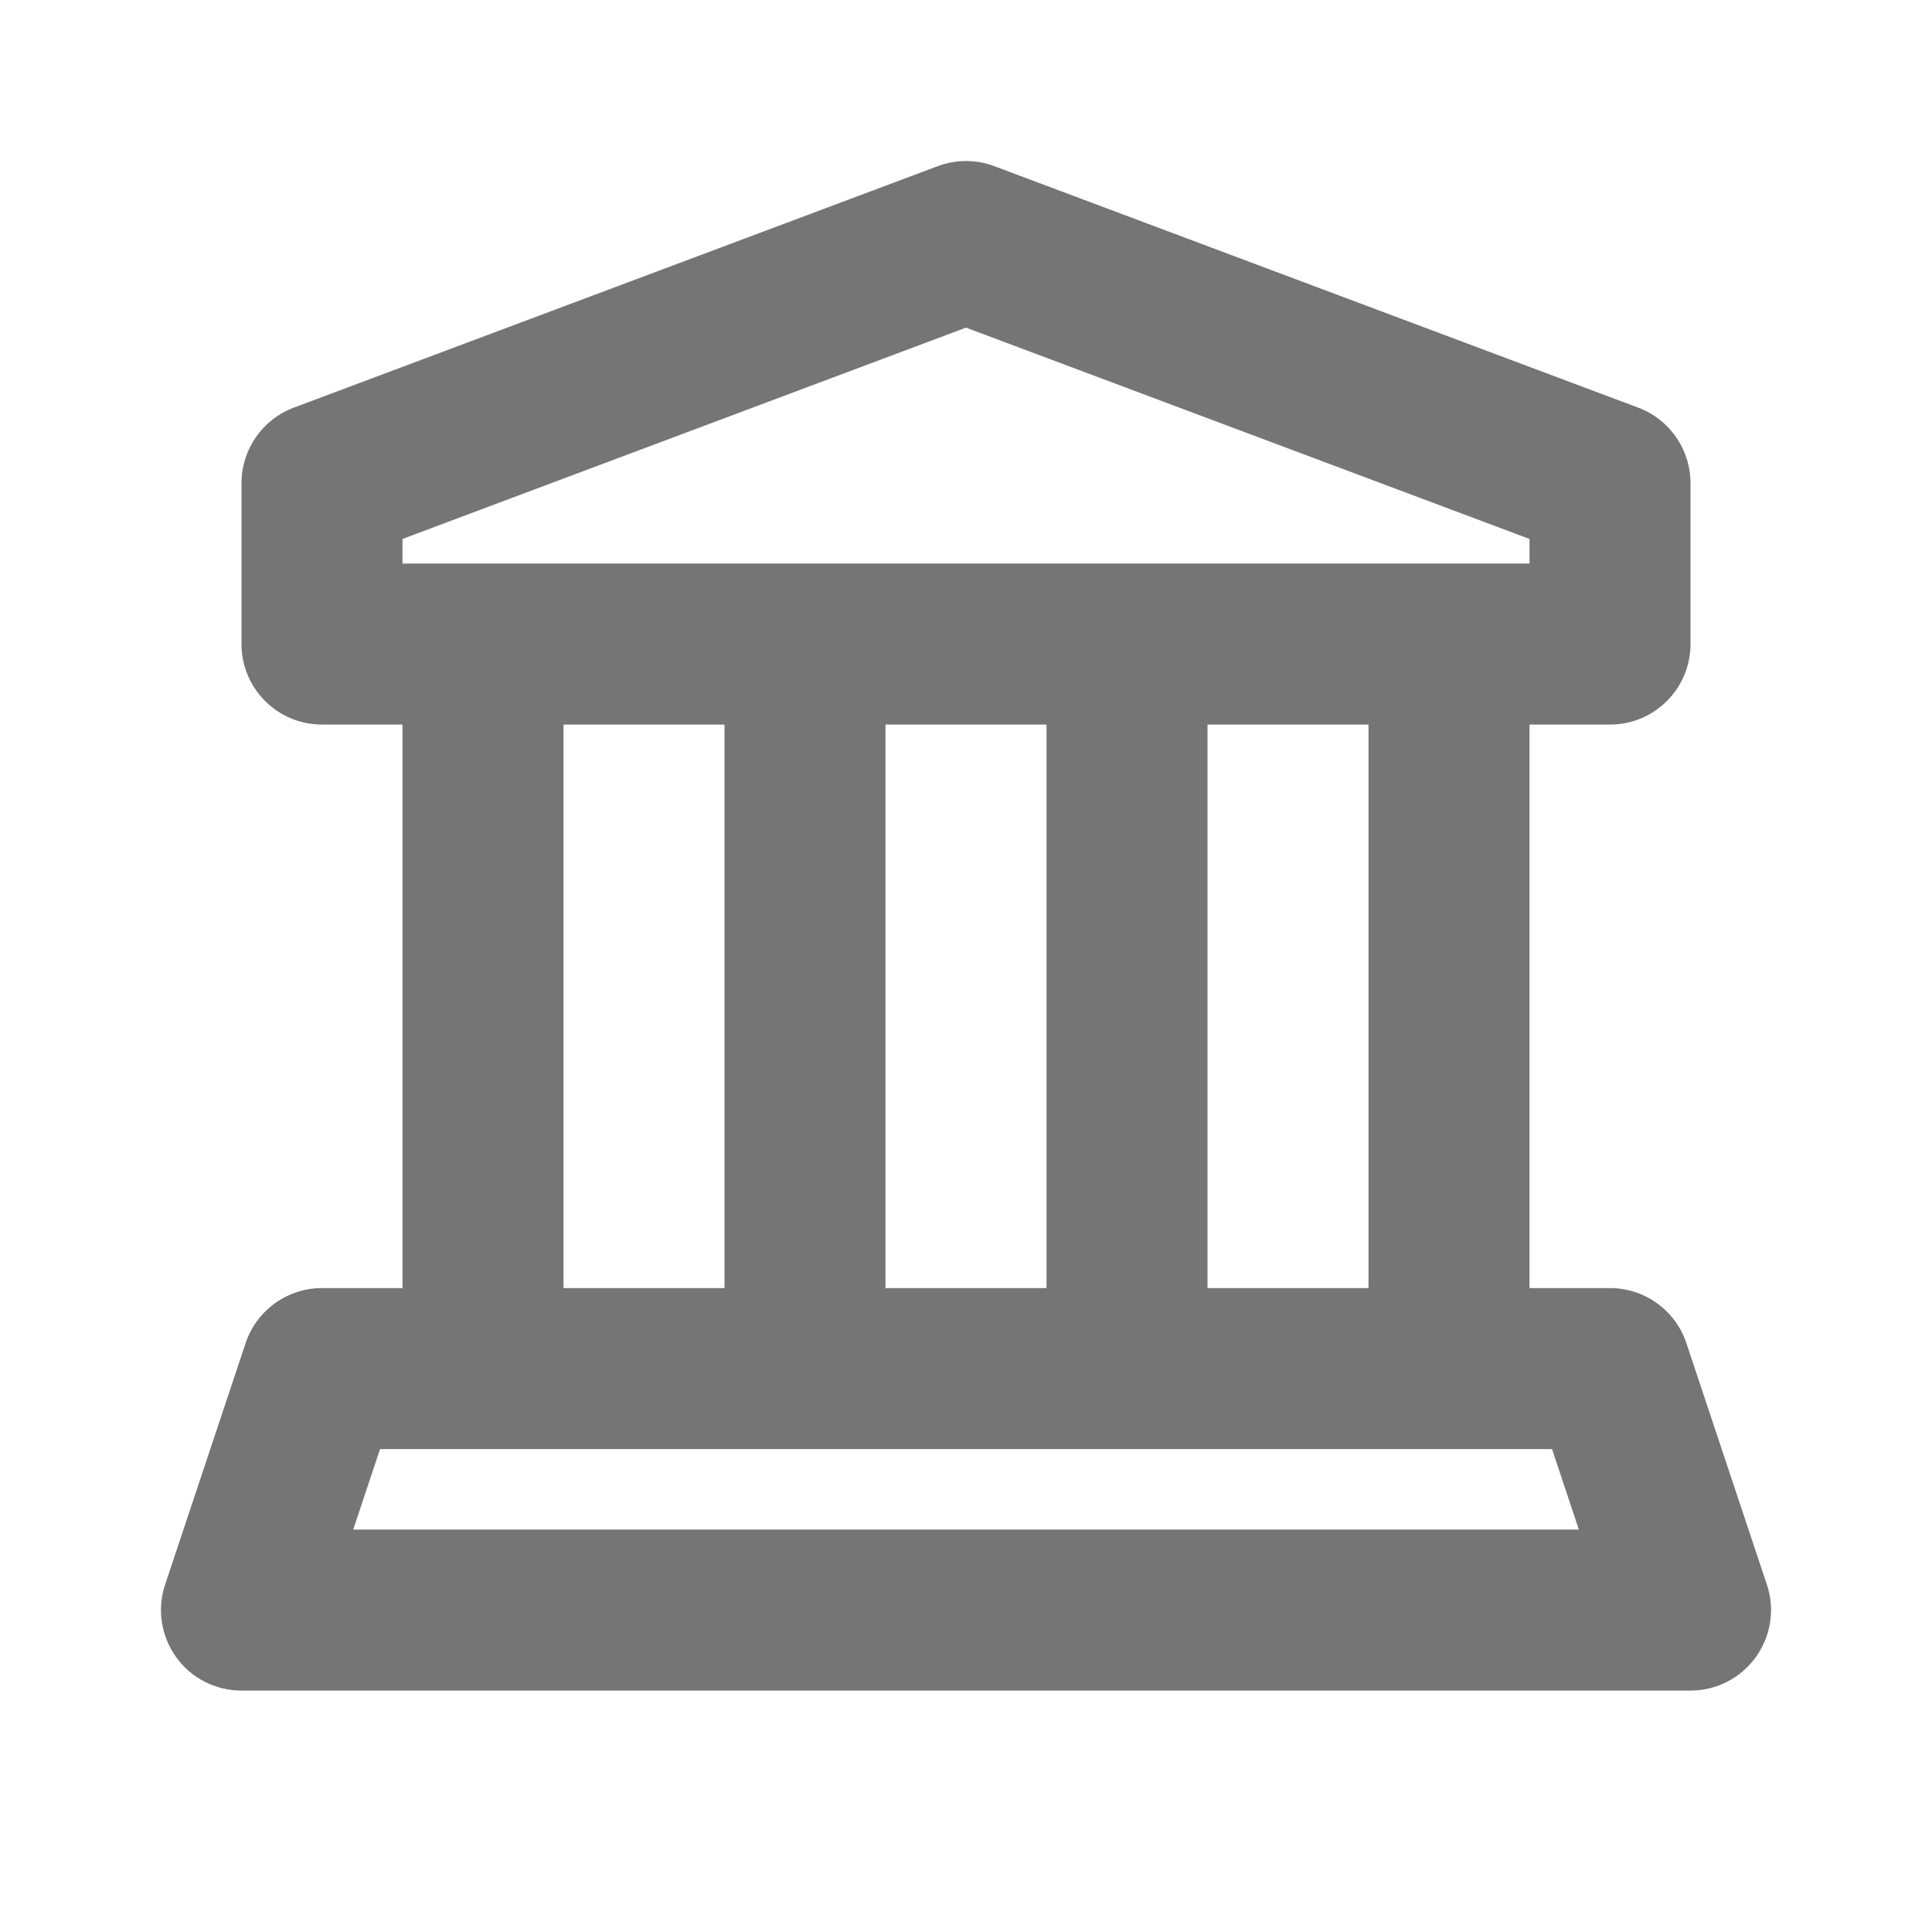 <?xml version="1.0" encoding="utf-8"?>
<!-- Generator: Adobe Illustrator 16.0.0, SVG Export Plug-In . SVG Version: 6.00 Build 0)  -->
<!DOCTYPE svg PUBLIC "-//W3C//DTD SVG 1.1//EN" "http://www.w3.org/Graphics/SVG/1.1/DTD/svg11.dtd">
<svg version="1.1" xmlns="http://www.w3.org/2000/svg" xmlns:xlink="http://www.w3.org/1999/xlink" x="0px" y="0px" width="24px"
	 height="24.001px" viewBox="0 0 24 24.001" enable-background="new 0 0 24 24.001" xml:space="preserve">
<g id="Frames-24px">
	<rect y="0" fill="none" width="24" height="24.001"/>
</g>
<g id="Outline">
	<path fill="#757575" d="M21.949,19.685l-1-3c-0.136-0.408-0.518-0.684-0.949-0.684h-1v-7h1c0.552,0,1-0.448,1-1v-2
		c0-0.417-0.259-0.79-0.649-0.937l-8-3c-0.227-0.085-0.476-0.085-0.702,0l-8,3C3.259,5.211,3,5.585,3,6.001v2c0,0.552,0.448,1,1,1h1
		v7H4c-0.431,0-0.813,0.276-0.949,0.684l-1,3c-0.102,0.305-0.05,0.641,0.138,0.902S2.679,21.001,3,21.001h18
		c0.321,0,0.623-0.154,0.811-0.415S22.051,19.99,21.949,19.685z M17,16.001h-2v-7h2V16.001z M13,9.001v7h-2v-7H13z M5,6.695l7-2.625
		l7,2.625v0.306H5V6.695z M7,9.001h2v7H7V9.001z M4.388,19.001l0.333-1H19.28l0.333,1H4.388z"/>
</g>
</svg>

